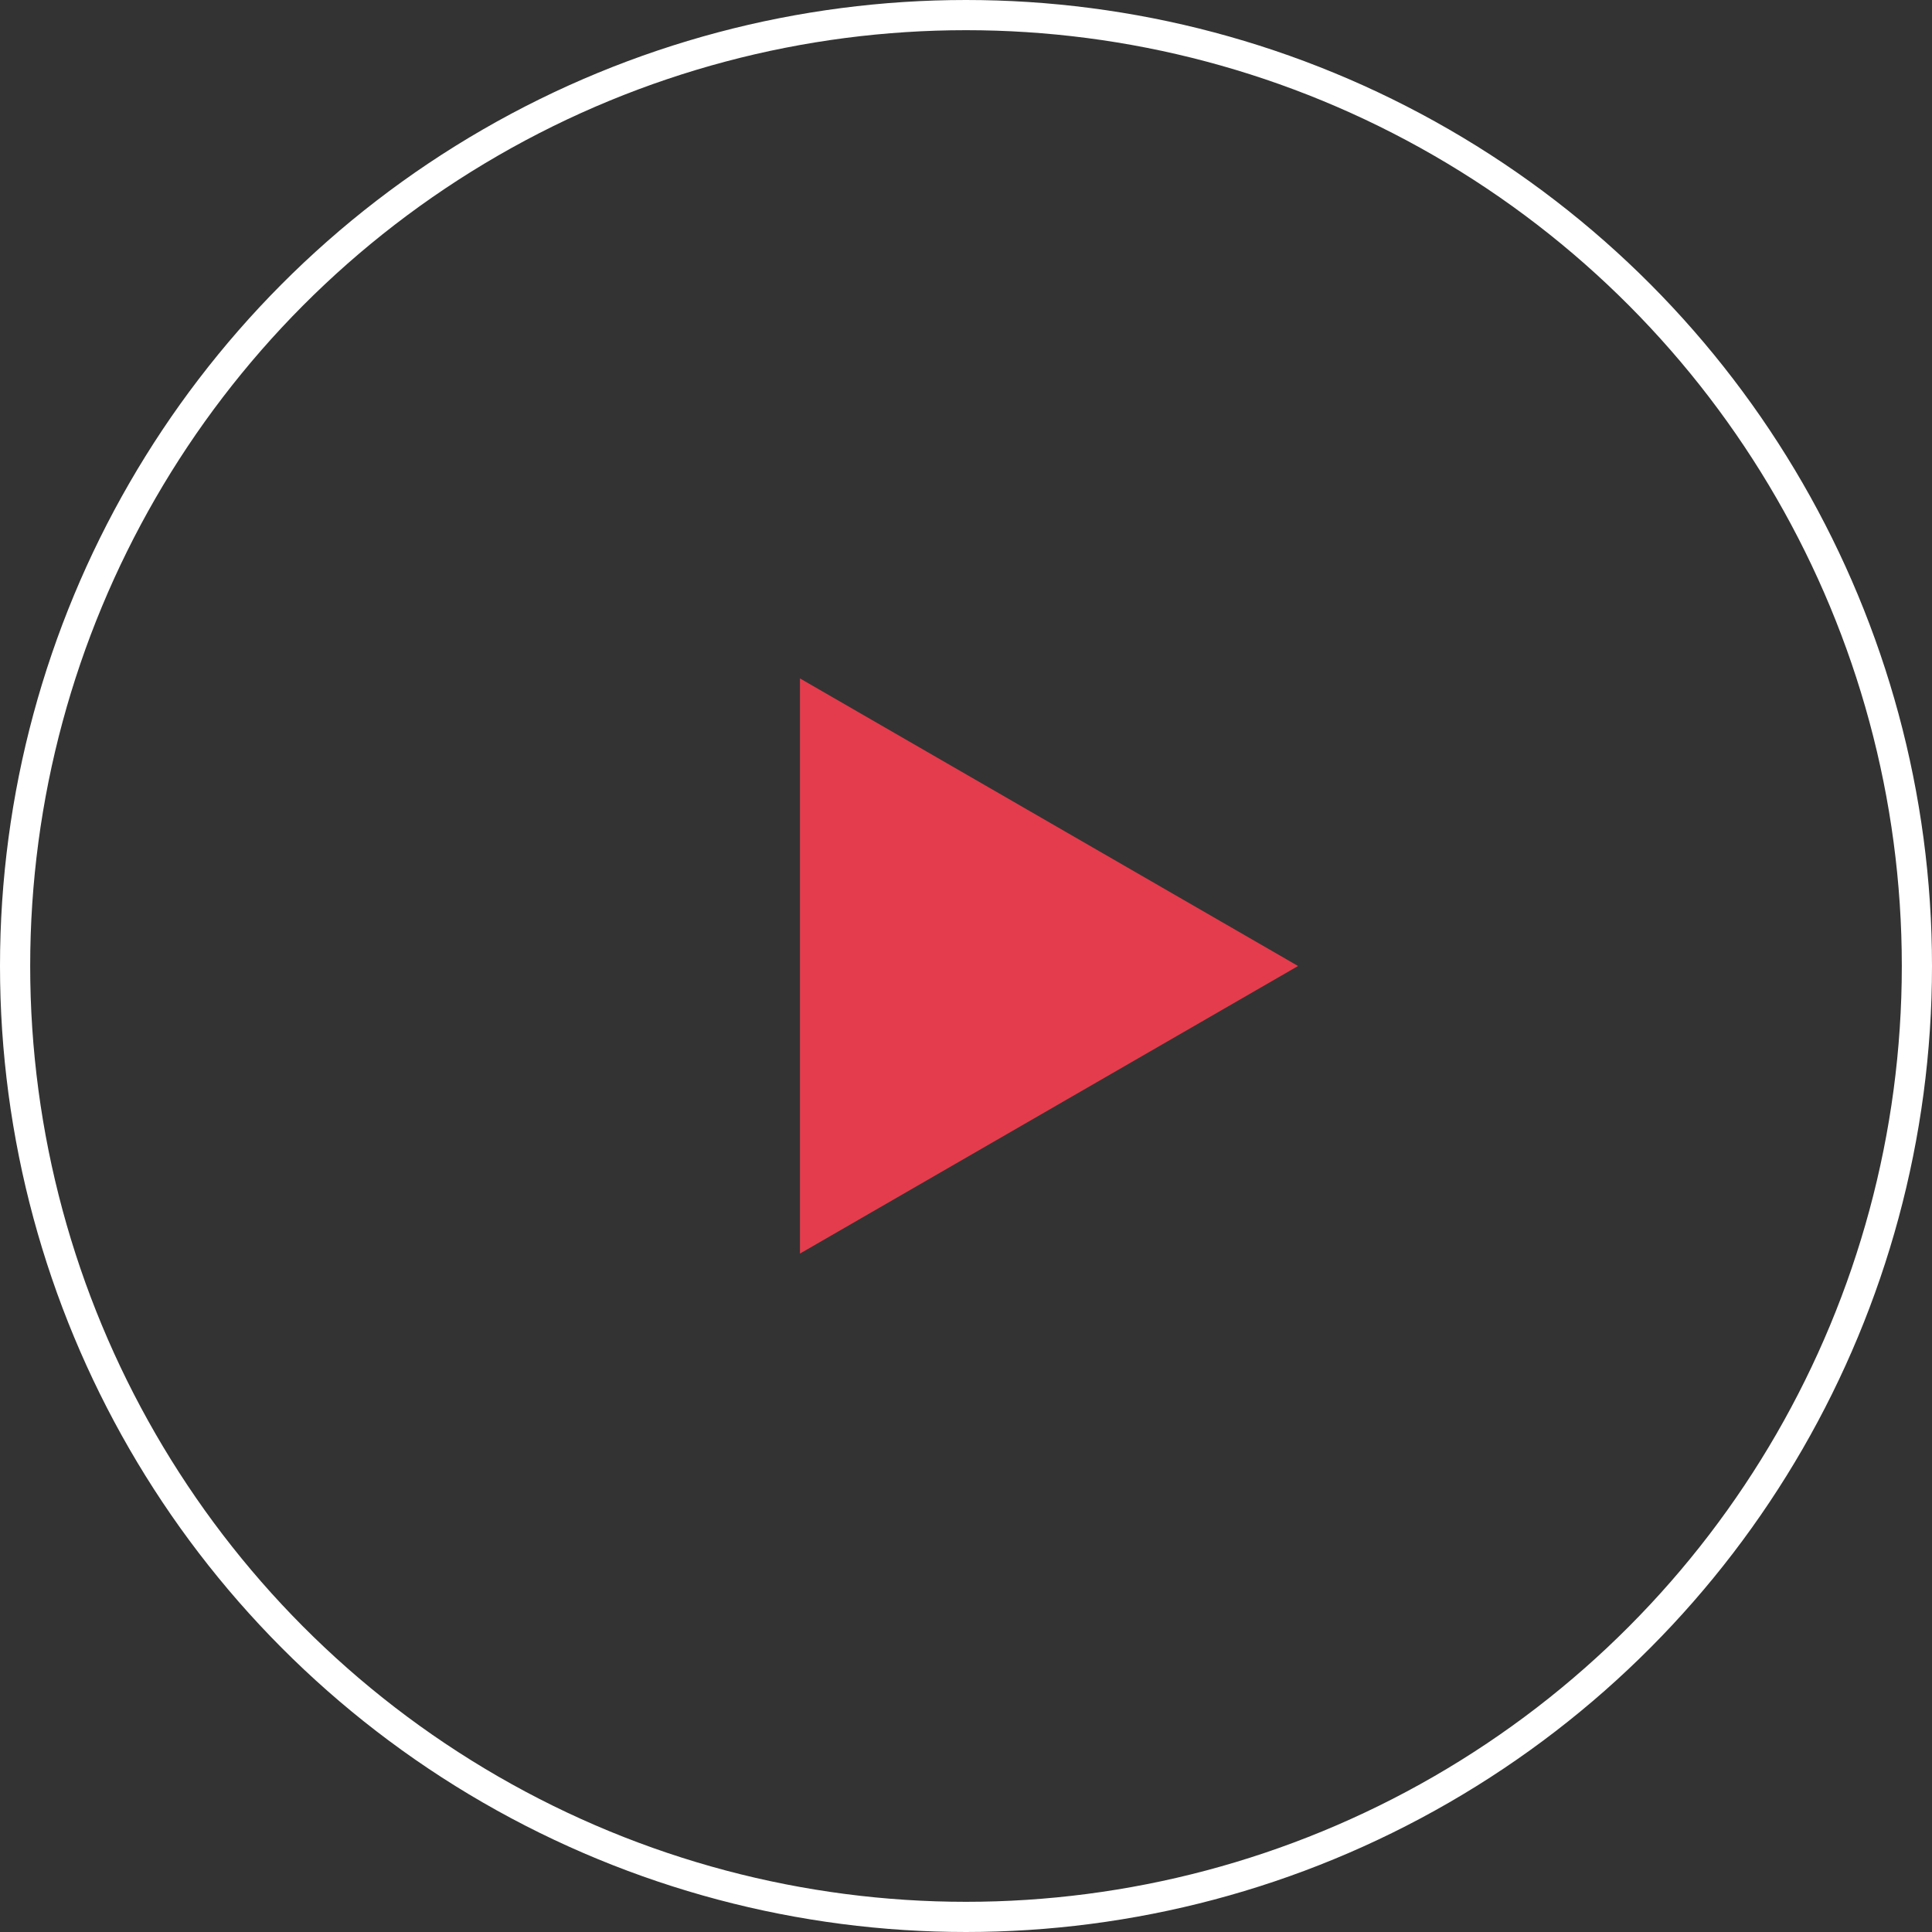 <?xml version="1.0" encoding="UTF-8"?> <svg xmlns="http://www.w3.org/2000/svg" width="64" height="64" viewBox="0 0 64 64" fill="none"><rect x="0" y="0" width="64" height="64" fill="#333333" stroke="none"/><circle cx="32" cy="32" r="31.5" stroke="white"></circle><path d="M43 32L26.5 41.526L26.5 22.474L43 32Z" fill="#E43C4C"></path></svg> 
